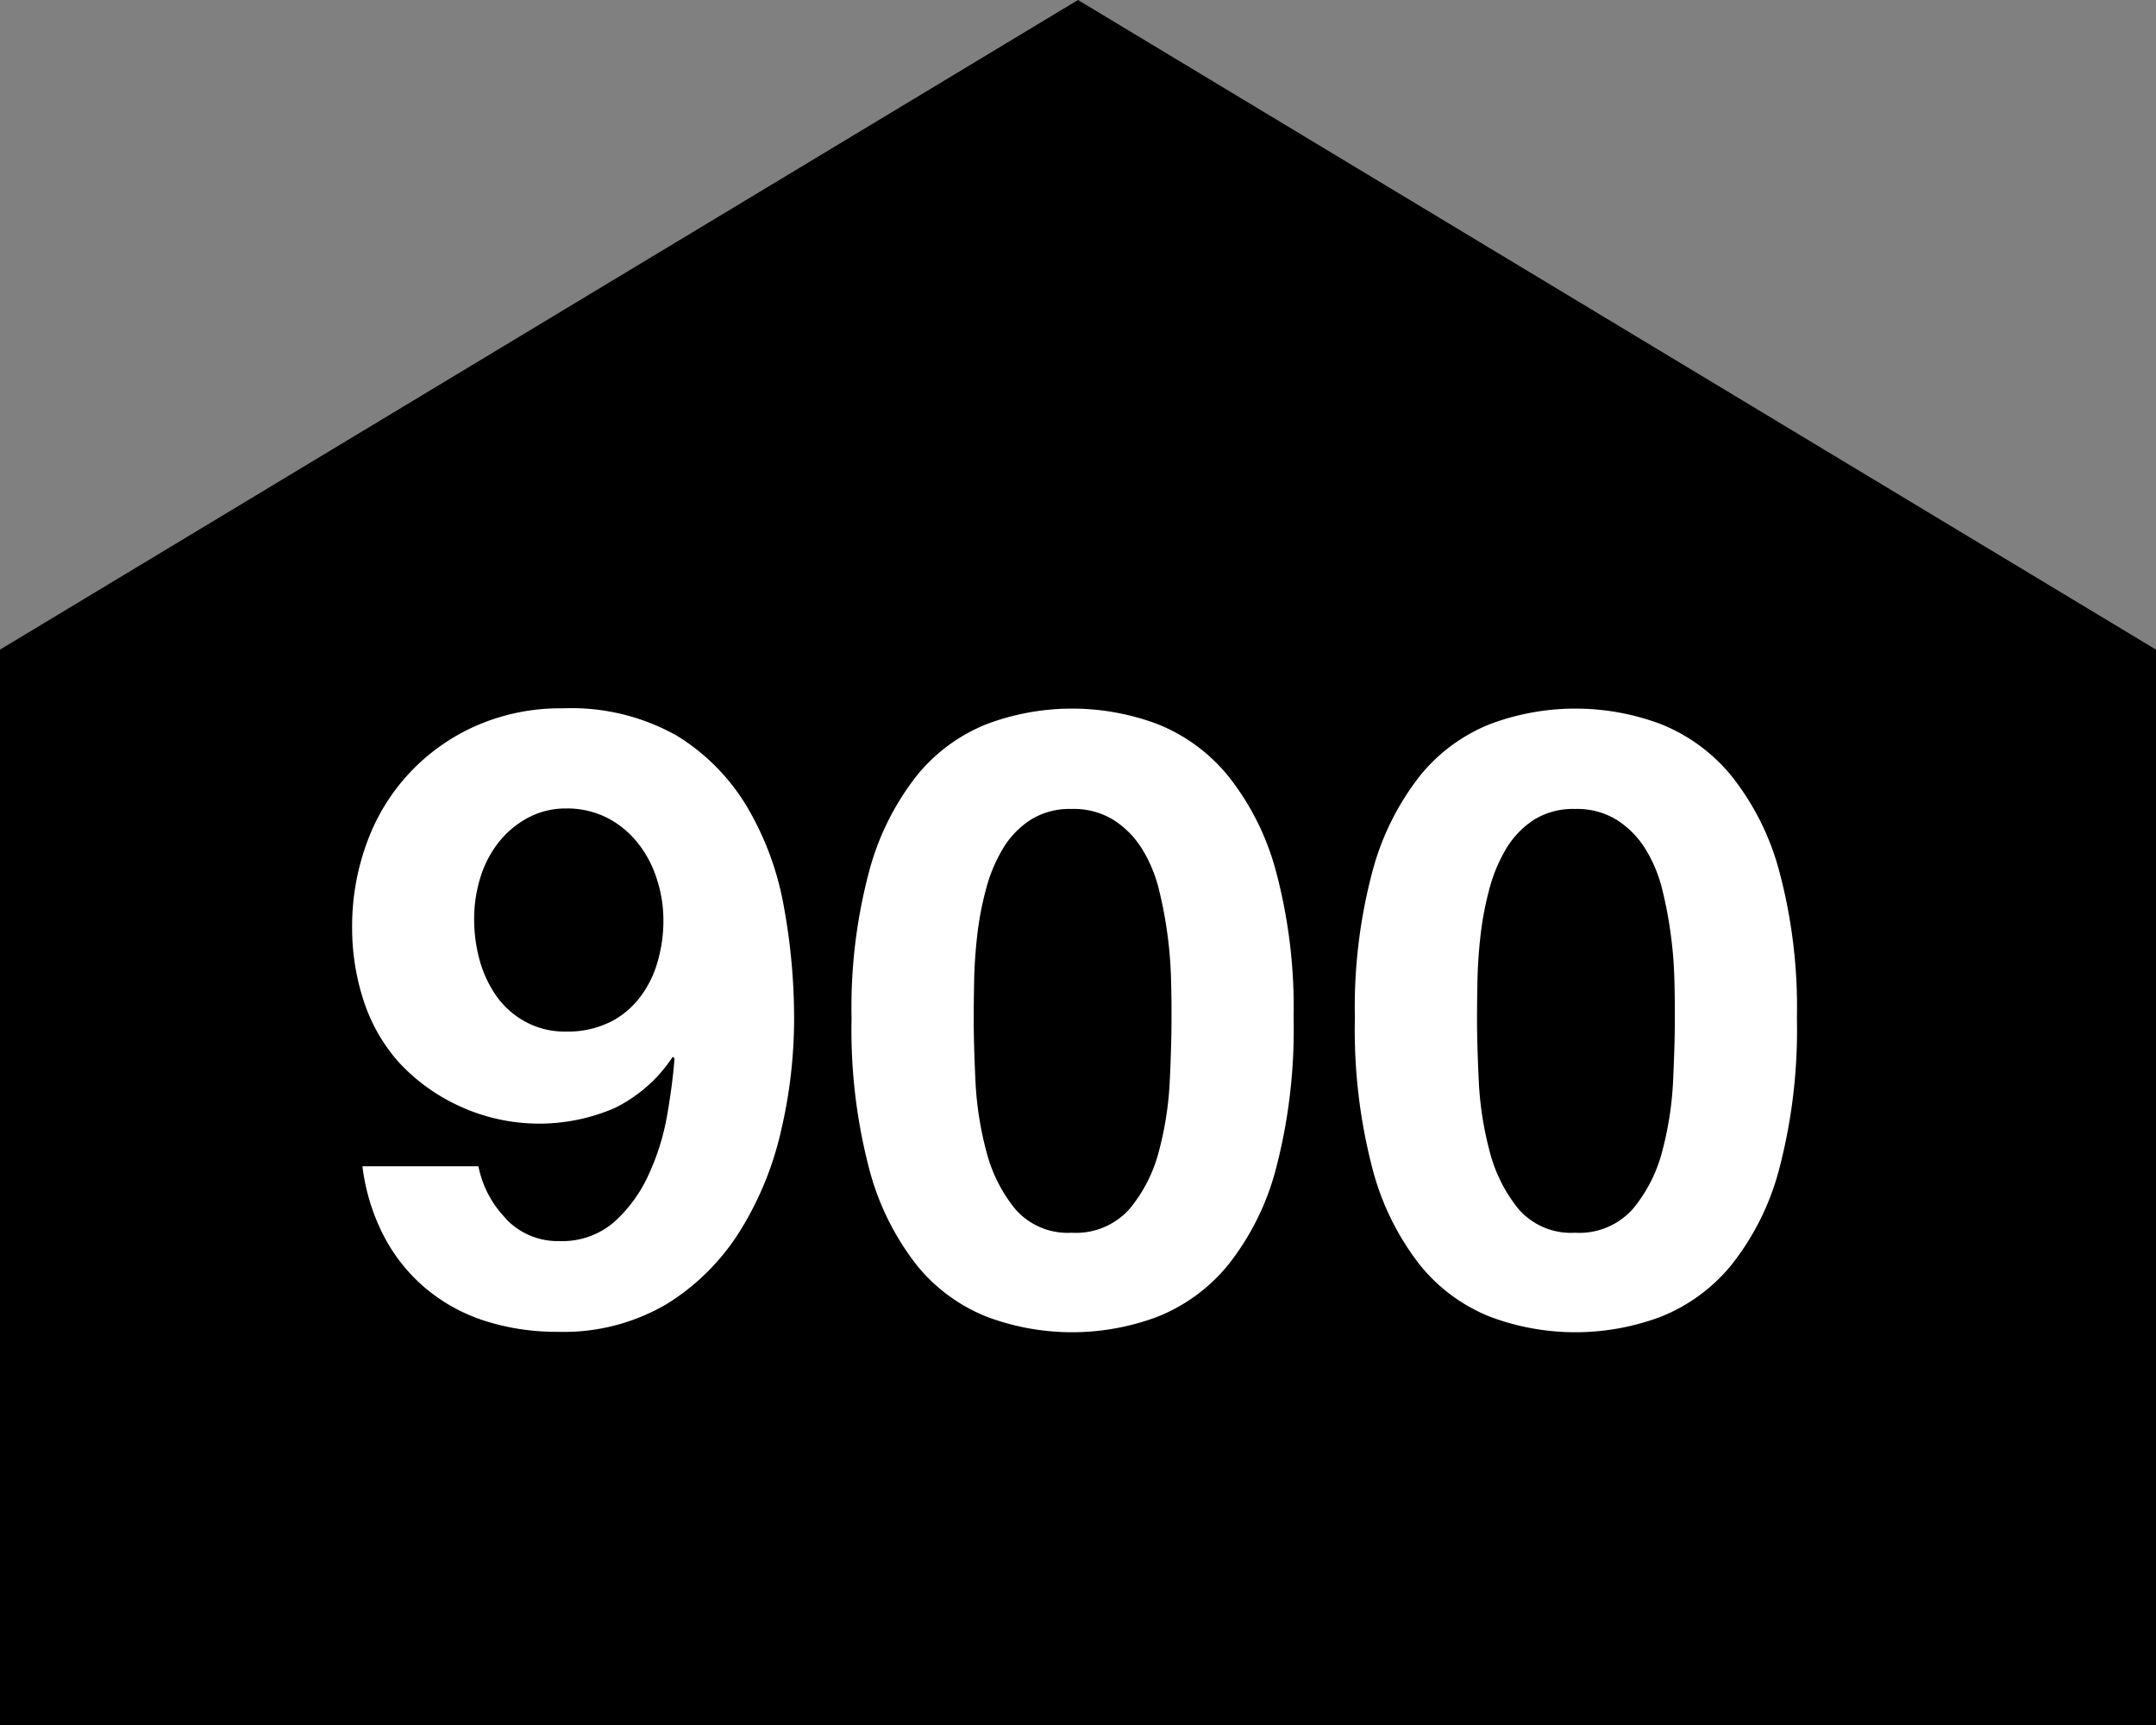 <svg xmlns="http://www.w3.org/2000/svg" viewBox="0 0 40 32" data-name="Group 6124"><rect x="0" y="0" width="40" height="32" fill="#808080" stroke="none"/><defs><clipPath id="a"><path fill="none" d="M0 0h40v32H0z" data-name="Rectangle 7379"/></clipPath></defs><path d="M20 0 0 12.051V32h40V12.051Z" data-name="Path 7549"/><g data-name="Group 6123"><g fill="#fff" clip-path="url(#a)" data-name="Group 6122"><path d="M9.387 22.611a1.321 1.321 0 0 0 .989.412 1.473 1.473 0 0 0 1.021-.356 2.657 2.657 0 0 0 .637-.876 4.448 4.448 0 0 0 .344-1.105c.068-.392.113-.743.136-1.051l-.032-.032a2.72 2.72 0 0 1-1.085.955 3.532 3.532 0 0 1-2.84-.024 3.518 3.518 0 0 1-1.164-.835 3.209 3.209 0 0 1-.655-1.162 4.323 4.323 0 0 1-.205-1.321 4.484 4.484 0 0 1 .28-1.6 3.761 3.761 0 0 1 2.031-2.157 3.886 3.886 0 0 1 1.6-.319 3.982 3.982 0 0 1 2.1.5 3.866 3.866 0 0 1 1.311 1.319 5.517 5.517 0 0 1 .687 1.855 11.508 11.508 0 0 1 .191 2.084 9.131 9.131 0 0 1-.24 2.069 6.02 6.02 0 0 1-.765 1.87 4.217 4.217 0 0 1-1.356 1.352 3.761 3.761 0 0 1-2.027.517 4.364 4.364 0 0 1-1.34-.2 3.256 3.256 0 0 1-1.1-.6 3.208 3.208 0 0 1-.781-.971 3.825 3.825 0 0 1-.4-1.3h2.152a1.926 1.926 0 0 0 .511.971m1.915-3.637a1.6 1.6 0 0 0 .559-.453 1.952 1.952 0 0 0 .335-.66 2.737 2.737 0 0 0 .112-.789 2.457 2.457 0 0 0-.12-.755 2.084 2.084 0 0 0-.351-.669 1.728 1.728 0 0 0-.567-.469 1.639 1.639 0 0 0-.765-.176 1.473 1.473 0 0 0-.717.176 1.749 1.749 0 0 0-.544.461 2.021 2.021 0 0 0-.335.653 2.59 2.59 0 0 0-.112.747 2.849 2.849 0 0 0 .1.771 2.157 2.157 0 0 0 .311.669 1.584 1.584 0 0 0 .536.477 1.52 1.52 0 0 0 .757.184 1.763 1.763 0 0 0 .8-.168" data-name="Path 7550"/><path d="M16.126 16.16a4.907 4.907 0 0 1 .885-1.774 3.186 3.186 0 0 1 1.3-.955 4.508 4.508 0 0 1 3.16 0 3.236 3.236 0 0 1 1.308.955 4.829 4.829 0 0 1 .893 1.774A9.789 9.789 0 0 1 24 18.89a10.169 10.169 0 0 1-.328 2.793 4.825 4.825 0 0 1-.893 1.79 3.236 3.236 0 0 1-1.308.955 4.508 4.508 0 0 1-3.16 0 3.186 3.186 0 0 1-1.3-.955 4.9 4.9 0 0 1-.885-1.79 10.174 10.174 0 0 1-.327-2.793 9.793 9.793 0 0 1 .327-2.73m1.971 3.883a6.177 6.177 0 0 0 .2 1.306 2.784 2.784 0 0 0 .533 1.073 1.285 1.285 0 0 0 1.053.446 1.328 1.328 0 0 0 1.077-.446 2.743 2.743 0 0 0 .543-1.073 6.176 6.176 0 0 0 .2-1.306q.032-.676.032-1.153c0-.192 0-.422-.008-.693a7.625 7.625 0 0 0-.064-.835 7.71 7.71 0 0 0-.159-.851 2.6 2.6 0 0 0-.312-.757 1.7 1.7 0 0 0-.527-.54 1.4 1.4 0 0 0-.781-.207 1.366 1.366 0 0 0-.773.207 1.654 1.654 0 0 0-.511.54 2.882 2.882 0 0 0-.311.757 5.833 5.833 0 0 0-.16.851c-.032.286-.051.565-.056.835s-.008.5-.008.693q0 .477.032 1.153" data-name="Path 7551"/><path d="M25.464 16.16a4.907 4.907 0 0 1 .885-1.774 3.186 3.186 0 0 1 1.3-.955 4.508 4.508 0 0 1 3.16 0 3.236 3.236 0 0 1 1.308.955 4.829 4.829 0 0 1 .893 1.774 9.789 9.789 0 0 1 .328 2.73 10.169 10.169 0 0 1-.328 2.793 4.825 4.825 0 0 1-.893 1.79 3.236 3.236 0 0 1-1.308.955 4.508 4.508 0 0 1-3.16 0 3.186 3.186 0 0 1-1.3-.955 4.9 4.9 0 0 1-.885-1.79 10.174 10.174 0 0 1-.327-2.793 9.793 9.793 0 0 1 .327-2.73m1.971 3.883a6.177 6.177 0 0 0 .2 1.306 2.784 2.784 0 0 0 .533 1.073 1.285 1.285 0 0 0 1.053.446 1.328 1.328 0 0 0 1.077-.446 2.743 2.743 0 0 0 .543-1.073 6.176 6.176 0 0 0 .2-1.306q.032-.676.032-1.153c0-.192 0-.422-.008-.693a7.624 7.624 0 0 0-.064-.835 7.71 7.71 0 0 0-.159-.851 2.6 2.6 0 0 0-.312-.757 1.7 1.7 0 0 0-.527-.54 1.4 1.4 0 0 0-.781-.207 1.366 1.366 0 0 0-.773.207 1.654 1.654 0 0 0-.511.54 2.882 2.882 0 0 0-.311.757 5.834 5.834 0 0 0-.16.851c-.032.286-.051.565-.056.835s-.008.5-.008.693q0 .477.032 1.153" data-name="Path 7552"/></g></g></svg>